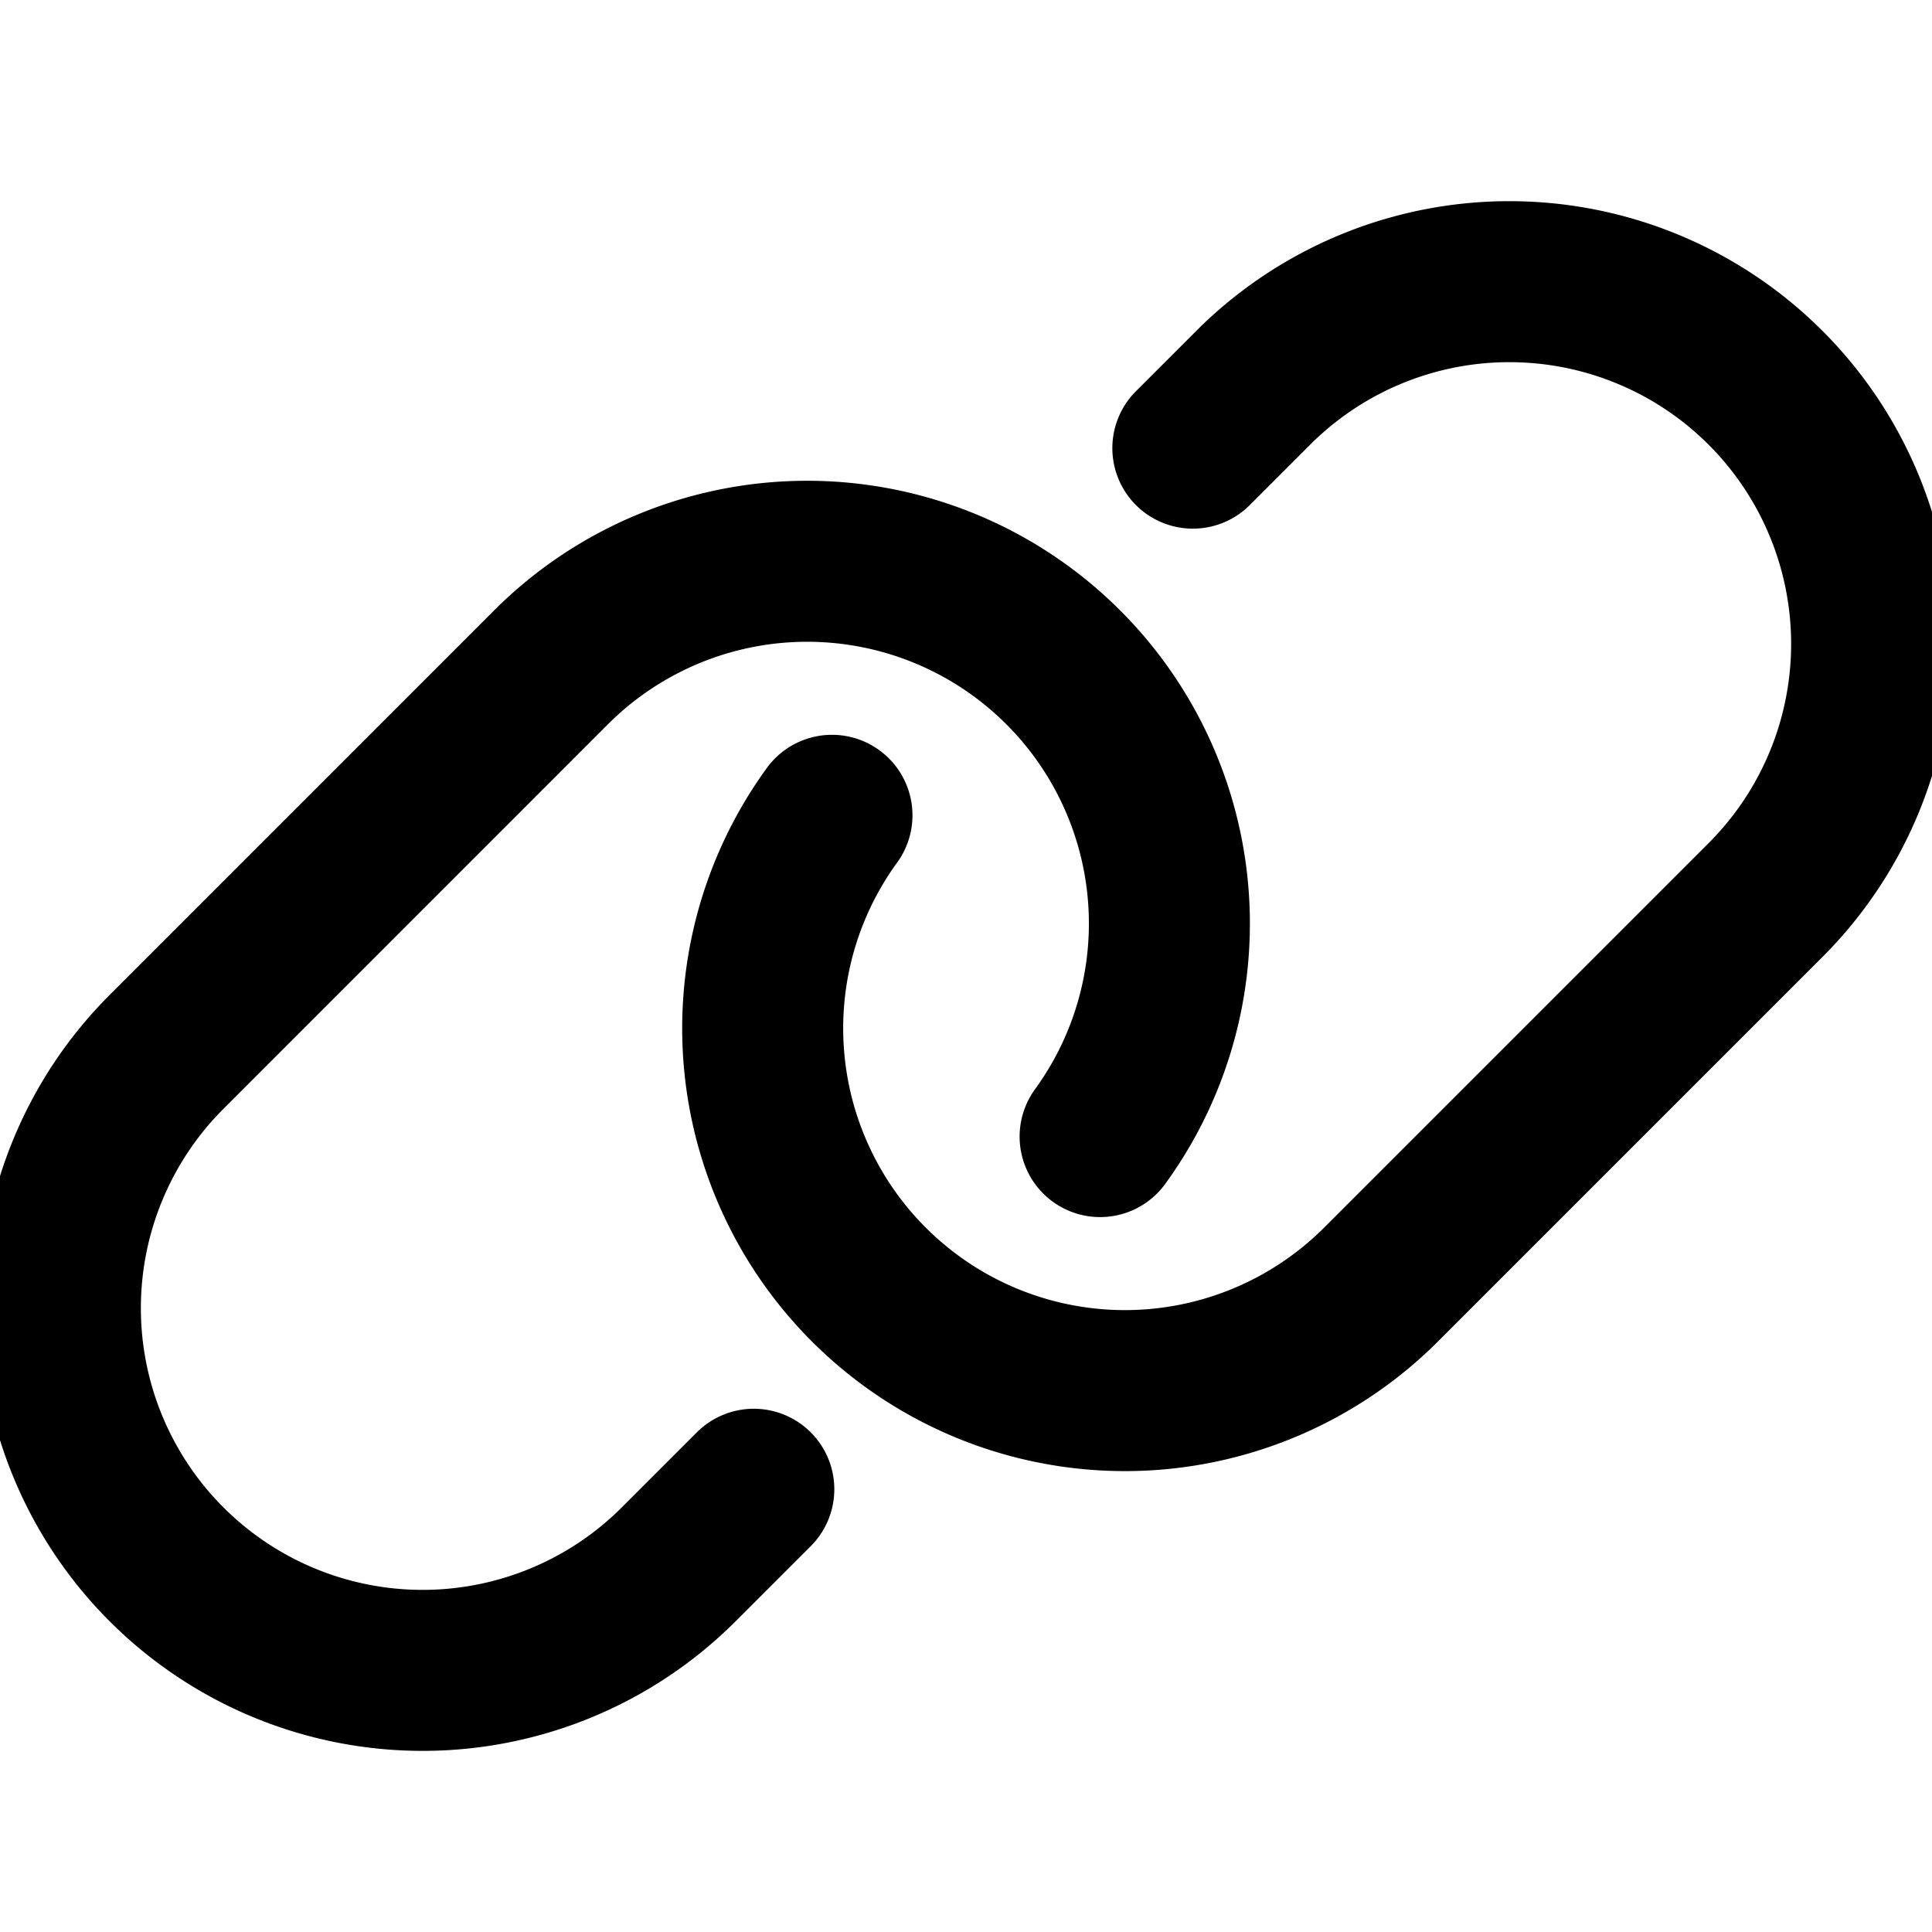 <svg viewBox="0 0 24 24" xmlns="http://www.w3.org/2000/svg"><path d="m9.364 18.5 -0.932 0.932a4.5 4.5 0 0 1 -6.364 -6.364l4.773 -4.774a4.5 4.5 0 0 1 6.825 5.825" fill="none" stroke="currentColor" stroke-linecap="round" stroke-linejoin="round" stroke-width="2"></path><path d="m14.818 5.567 0.75 -0.75a4.5 4.5 0 0 1 6.364 6.364l-4.773 4.773a4.5 4.5 0 0 1 -6.824 -5.826" fill="none" stroke="currentColor" stroke-linecap="round" stroke-linejoin="round" stroke-width="2"></path></svg>
